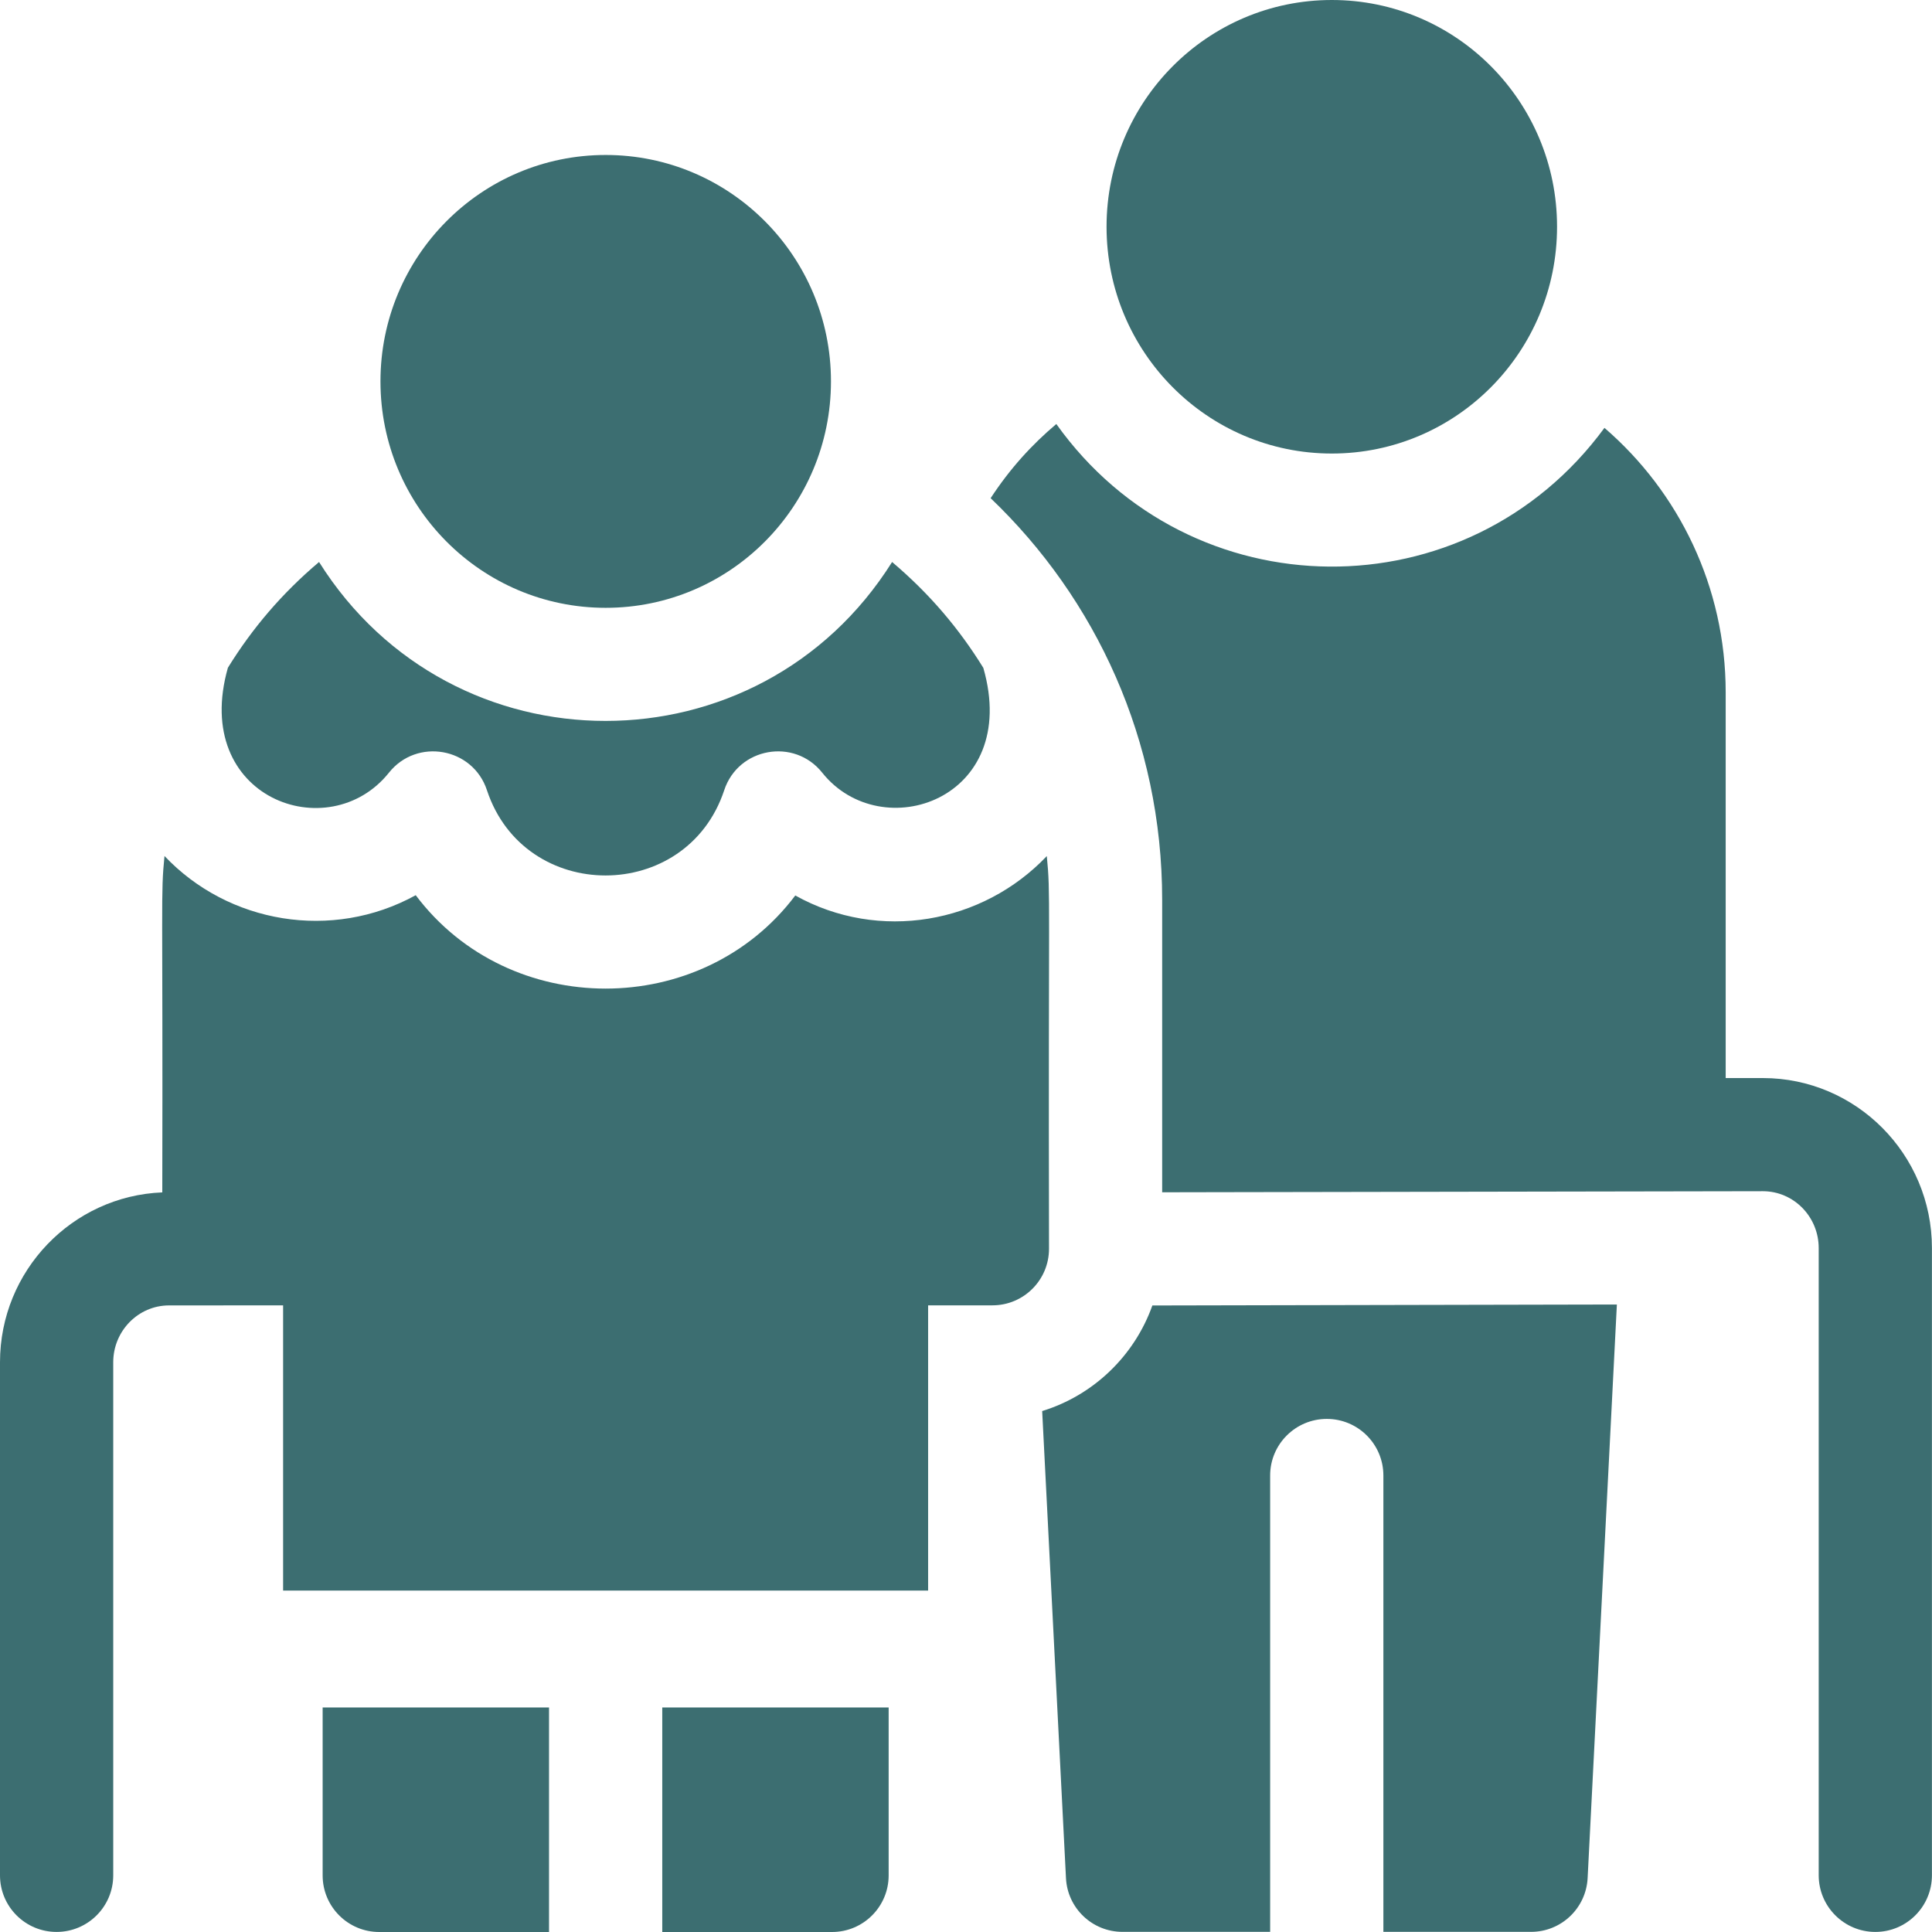 <svg width="28" height="28" viewBox="0 0 28 28" fill="none" xmlns="http://www.w3.org/2000/svg">
<g clip-path="url(#clip0_7187_15928)">
<path d="M25.549 15.624H25.01V10.035C25.01 8.502 24.328 7.128 23.253 6.201C21.264 8.912 17.25 8.87 15.309 6.145C14.955 6.444 14.639 6.789 14.357 7.22C15.879 8.674 16.843 10.729 16.843 13.042V17.28C16.912 17.279 15.942 17.281 25.549 17.264C25.996 17.264 26.358 17.634 26.358 18.088V27.178C26.358 27.631 26.726 27.999 27.179 27.999C27.632 27.999 27.999 27.631 27.999 27.178V18.088C27.999 16.729 26.9 15.624 25.549 15.624Z" fill="#3C6E71"/>
<path d="M15.104 20.45L15.449 27.22C15.471 27.656 15.831 27.998 16.268 27.998H18.408V21.384C18.408 20.931 18.776 20.564 19.229 20.564C19.682 20.564 20.049 20.931 20.049 21.384V27.998H22.189C22.626 27.998 22.986 27.656 23.009 27.22L23.433 18.906L16.701 18.92C16.441 19.65 15.847 20.222 15.104 20.45Z" fill="#3C6E71"/>
<path d="M4.676 27.18C4.676 27.633 5.043 28 5.496 28H7.957V24.746H4.676V27.18Z" fill="#3C6E71"/>
<path d="M9.598 28H12.059C12.511 28 12.879 27.633 12.879 27.18V24.746H9.598V28Z" fill="#3C6E71"/>
<path d="M5.637 11.198C6.042 10.69 6.853 10.833 7.057 11.452C7.602 13.101 9.951 13.099 10.496 11.452C10.7 10.834 11.51 10.689 11.916 11.198C12.774 12.274 14.8 11.588 14.251 9.679C13.902 9.114 13.476 8.608 12.929 8.145C11 11.216 6.553 11.216 4.624 8.145C4.082 8.603 3.655 9.108 3.303 9.677C2.765 11.569 4.766 12.29 5.637 11.198Z" fill="#3C6E71"/>
<path d="M15.171 12.407C14.242 13.386 12.741 13.656 11.526 12.978C10.17 14.778 7.38 14.778 6.025 12.974C4.809 13.643 3.307 13.382 2.384 12.406C2.327 12.984 2.362 12.945 2.352 17.281C1.046 17.333 0 18.417 0 19.743V27.179C0 27.632 0.367 27.999 0.82 27.999C1.273 27.999 1.641 27.632 1.641 27.179V19.743C1.641 19.289 2.004 18.919 2.45 18.919C2.49 18.919 2.146 18.92 4.103 18.918V23.052H13.451V18.918H14.383C14.836 18.918 15.203 18.551 15.203 18.098C15.192 12.887 15.228 12.99 15.171 12.407Z" fill="#3C6E71"/>
<path d="M8.778 8.809C10.581 8.809 12.043 7.34 12.043 5.527C12.043 3.715 10.581 2.246 8.778 2.246C6.975 2.246 5.514 3.715 5.514 5.527C5.514 7.34 6.975 8.809 8.778 8.809Z" fill="#3C6E71"/>
<path d="M19.302 6.573C21.105 6.573 22.566 5.101 22.566 3.286C22.566 1.471 21.105 0 19.302 0C17.499 0 16.037 1.471 16.037 3.286C16.037 5.101 17.499 6.573 19.302 6.573Z" fill="#3C6E71"/>
</g>
<defs>
<clipPath id="clip0_7187_15928">
<rect width="28" height="28" fill="white"/>
</clipPath>
</defs>
</svg>
